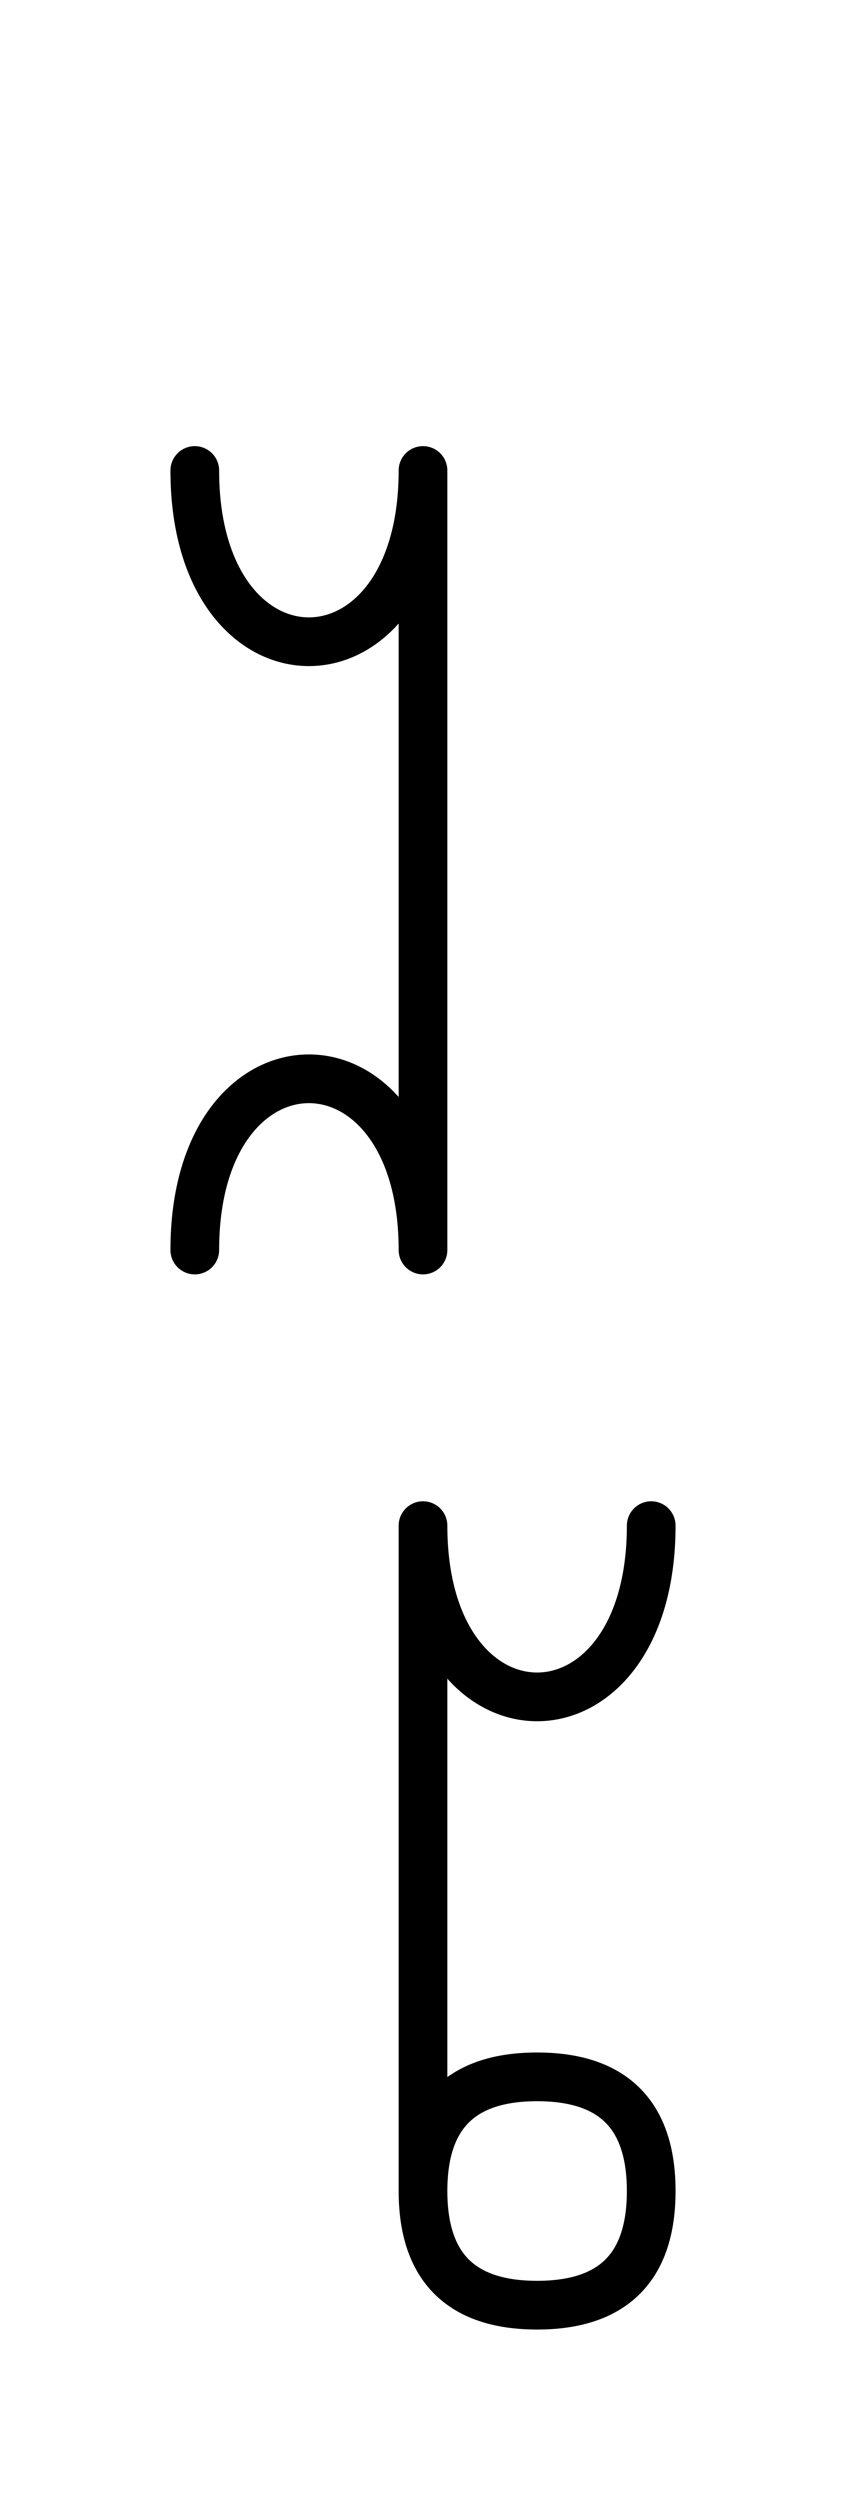 <?xml version="1.0" encoding="UTF-8"?>
<svg xmlns="http://www.w3.org/2000/svg" xmlns:xlink="http://www.w3.org/1999/xlink"
     width="21.716" height="64.142" viewBox="0 0 21.716 64.142">
<defs>
<path d="M10.858,22.071 L10.858,26.213 L10.858,12.071 C10.858,17.929,5.0,17.929,5.0,12.071 M10.858,22.071 L10.858,17.929 L10.858,32.071 C10.858,26.213,5.0,26.213,5.0,32.071 M10.858,49.142 L10.858,53.284 L10.858,39.142 C10.858,45.0,16.716,45.0,16.716,39.142 M10.858,49.142 L10.858,45.0 L10.858,56.213 Q10.858,59.142,13.787,59.142 Q16.716,59.142,16.716,56.213 Q16.716,53.284,13.787,53.284 Q10.858,53.284,10.858,56.213" stroke="black" fill="none" stroke-width="1.25" stroke-linecap="round" stroke-linejoin="round" id="d0" />
</defs>
<use xlink:href="#d0" x="0" y="0" />
</svg>